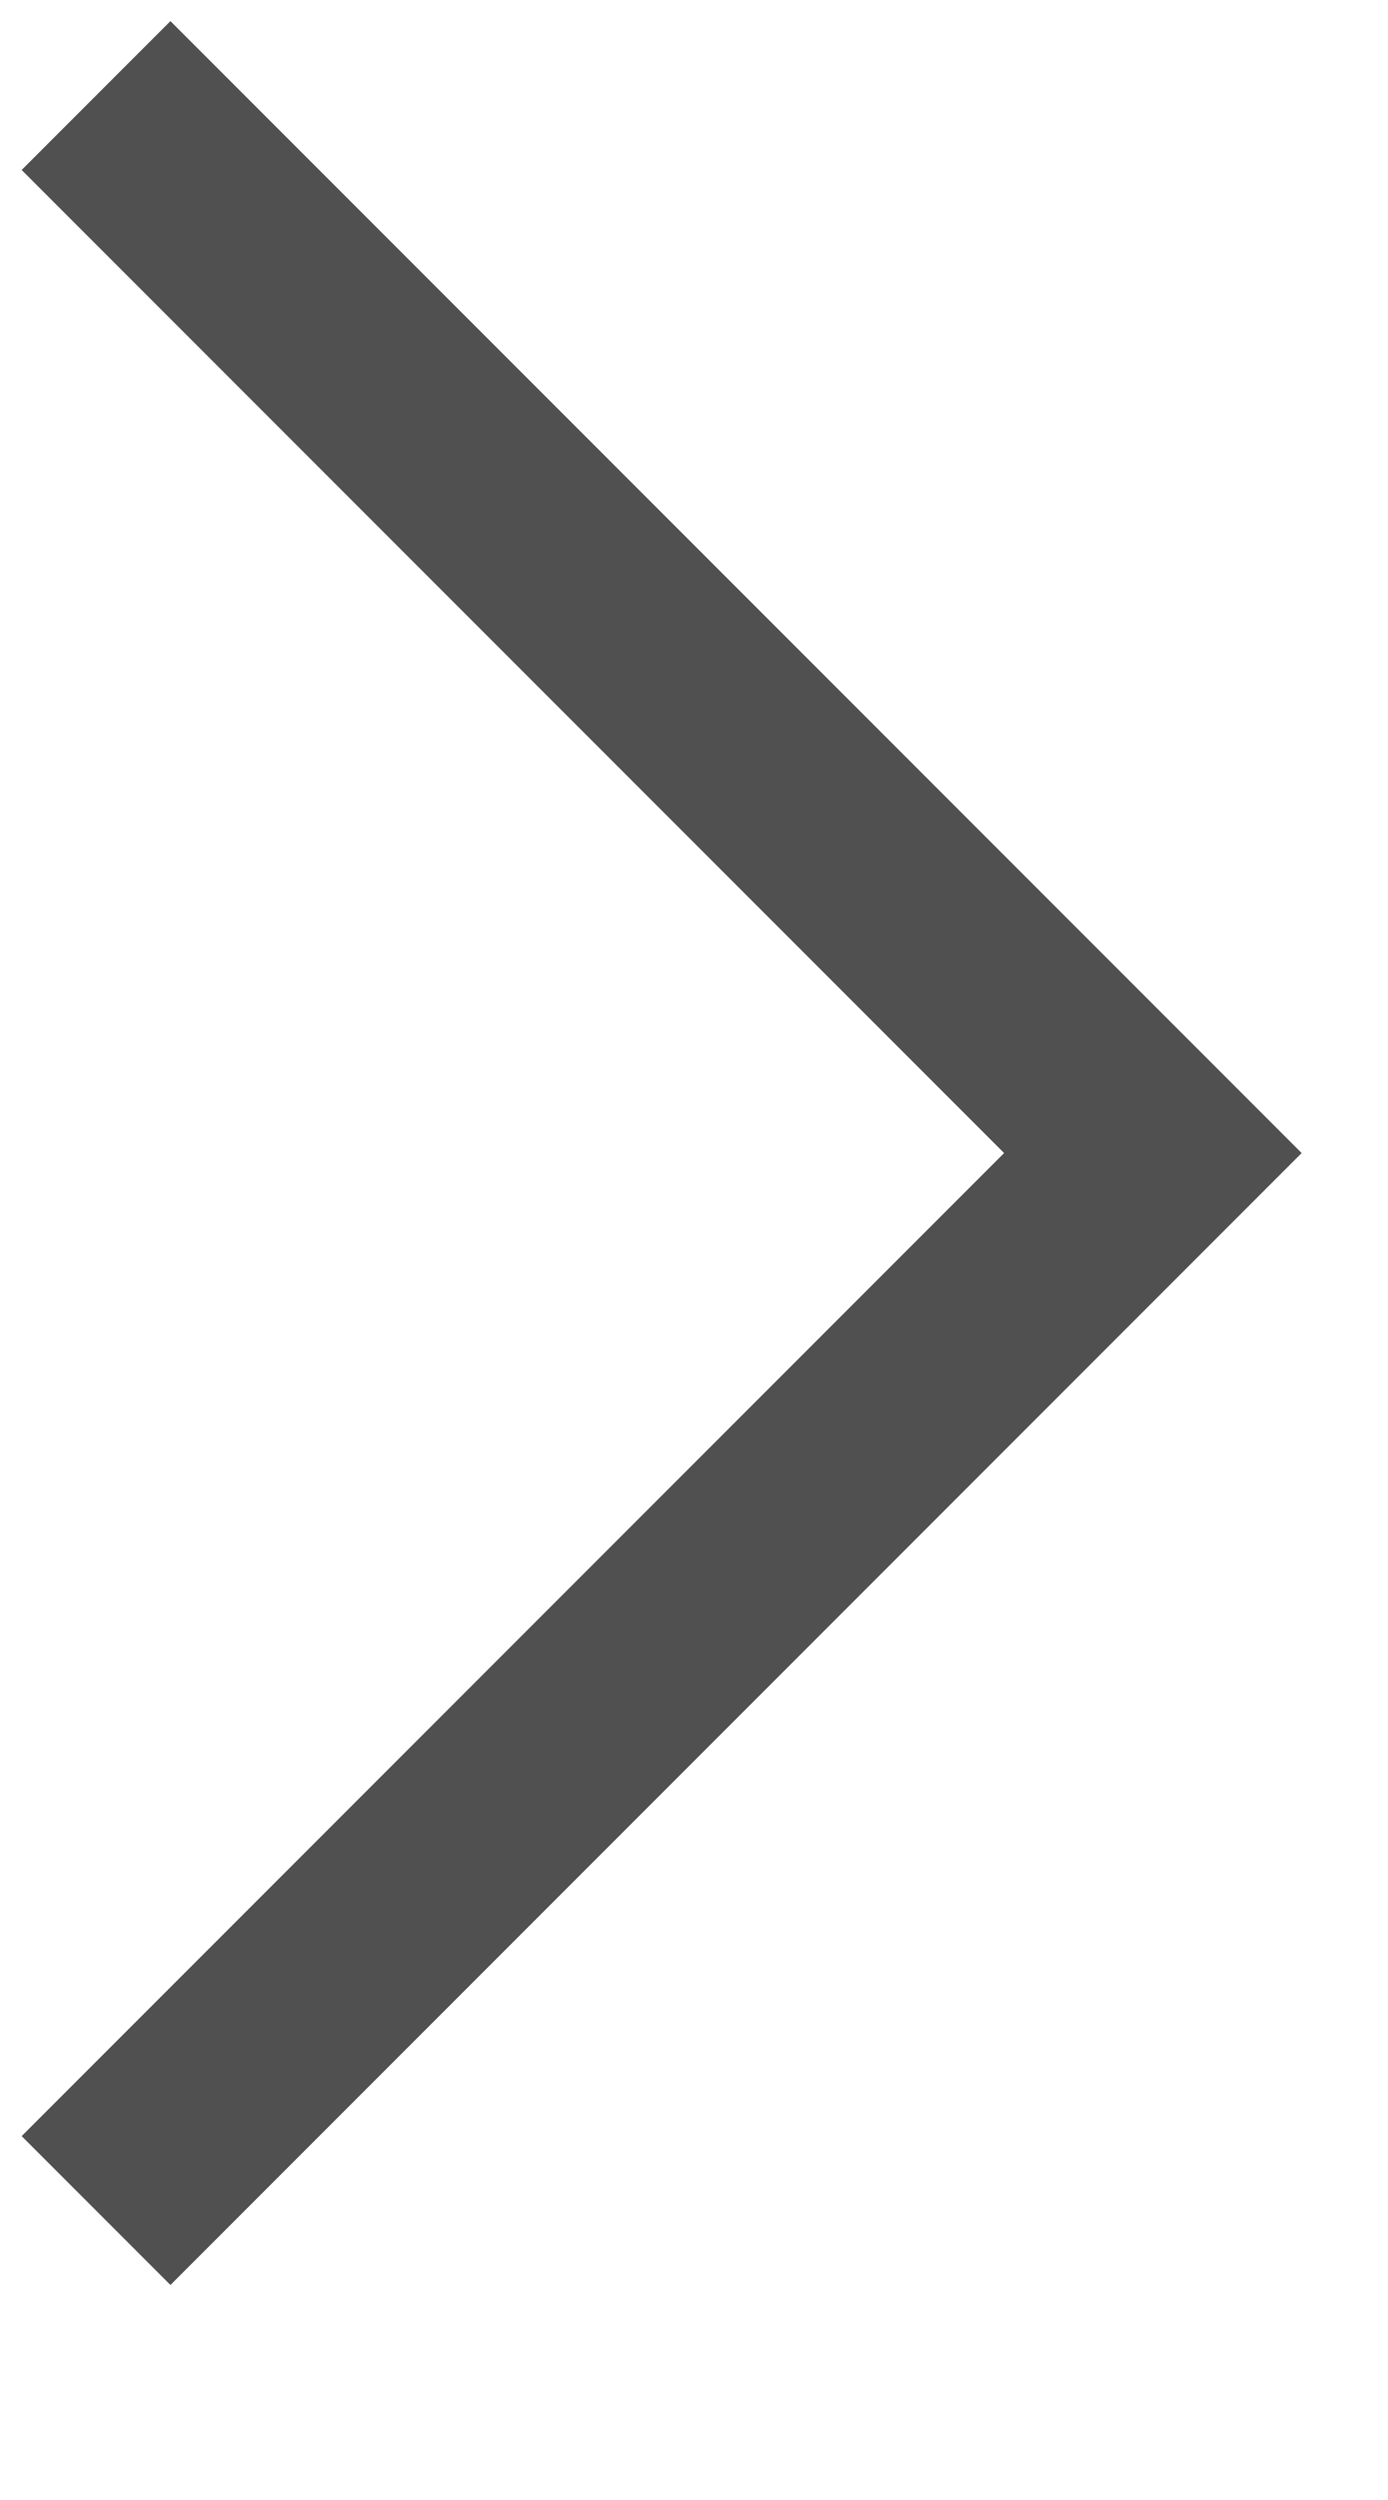 <?xml version="1.0" encoding="UTF-8"?> <svg xmlns="http://www.w3.org/2000/svg" width="5" height="9" viewBox="0 0 5 9" fill="none"><path d="M0.346 0.344L4.153 4.151L0.346 7.958" stroke="#505050" stroke-width="0.758"></path></svg> 